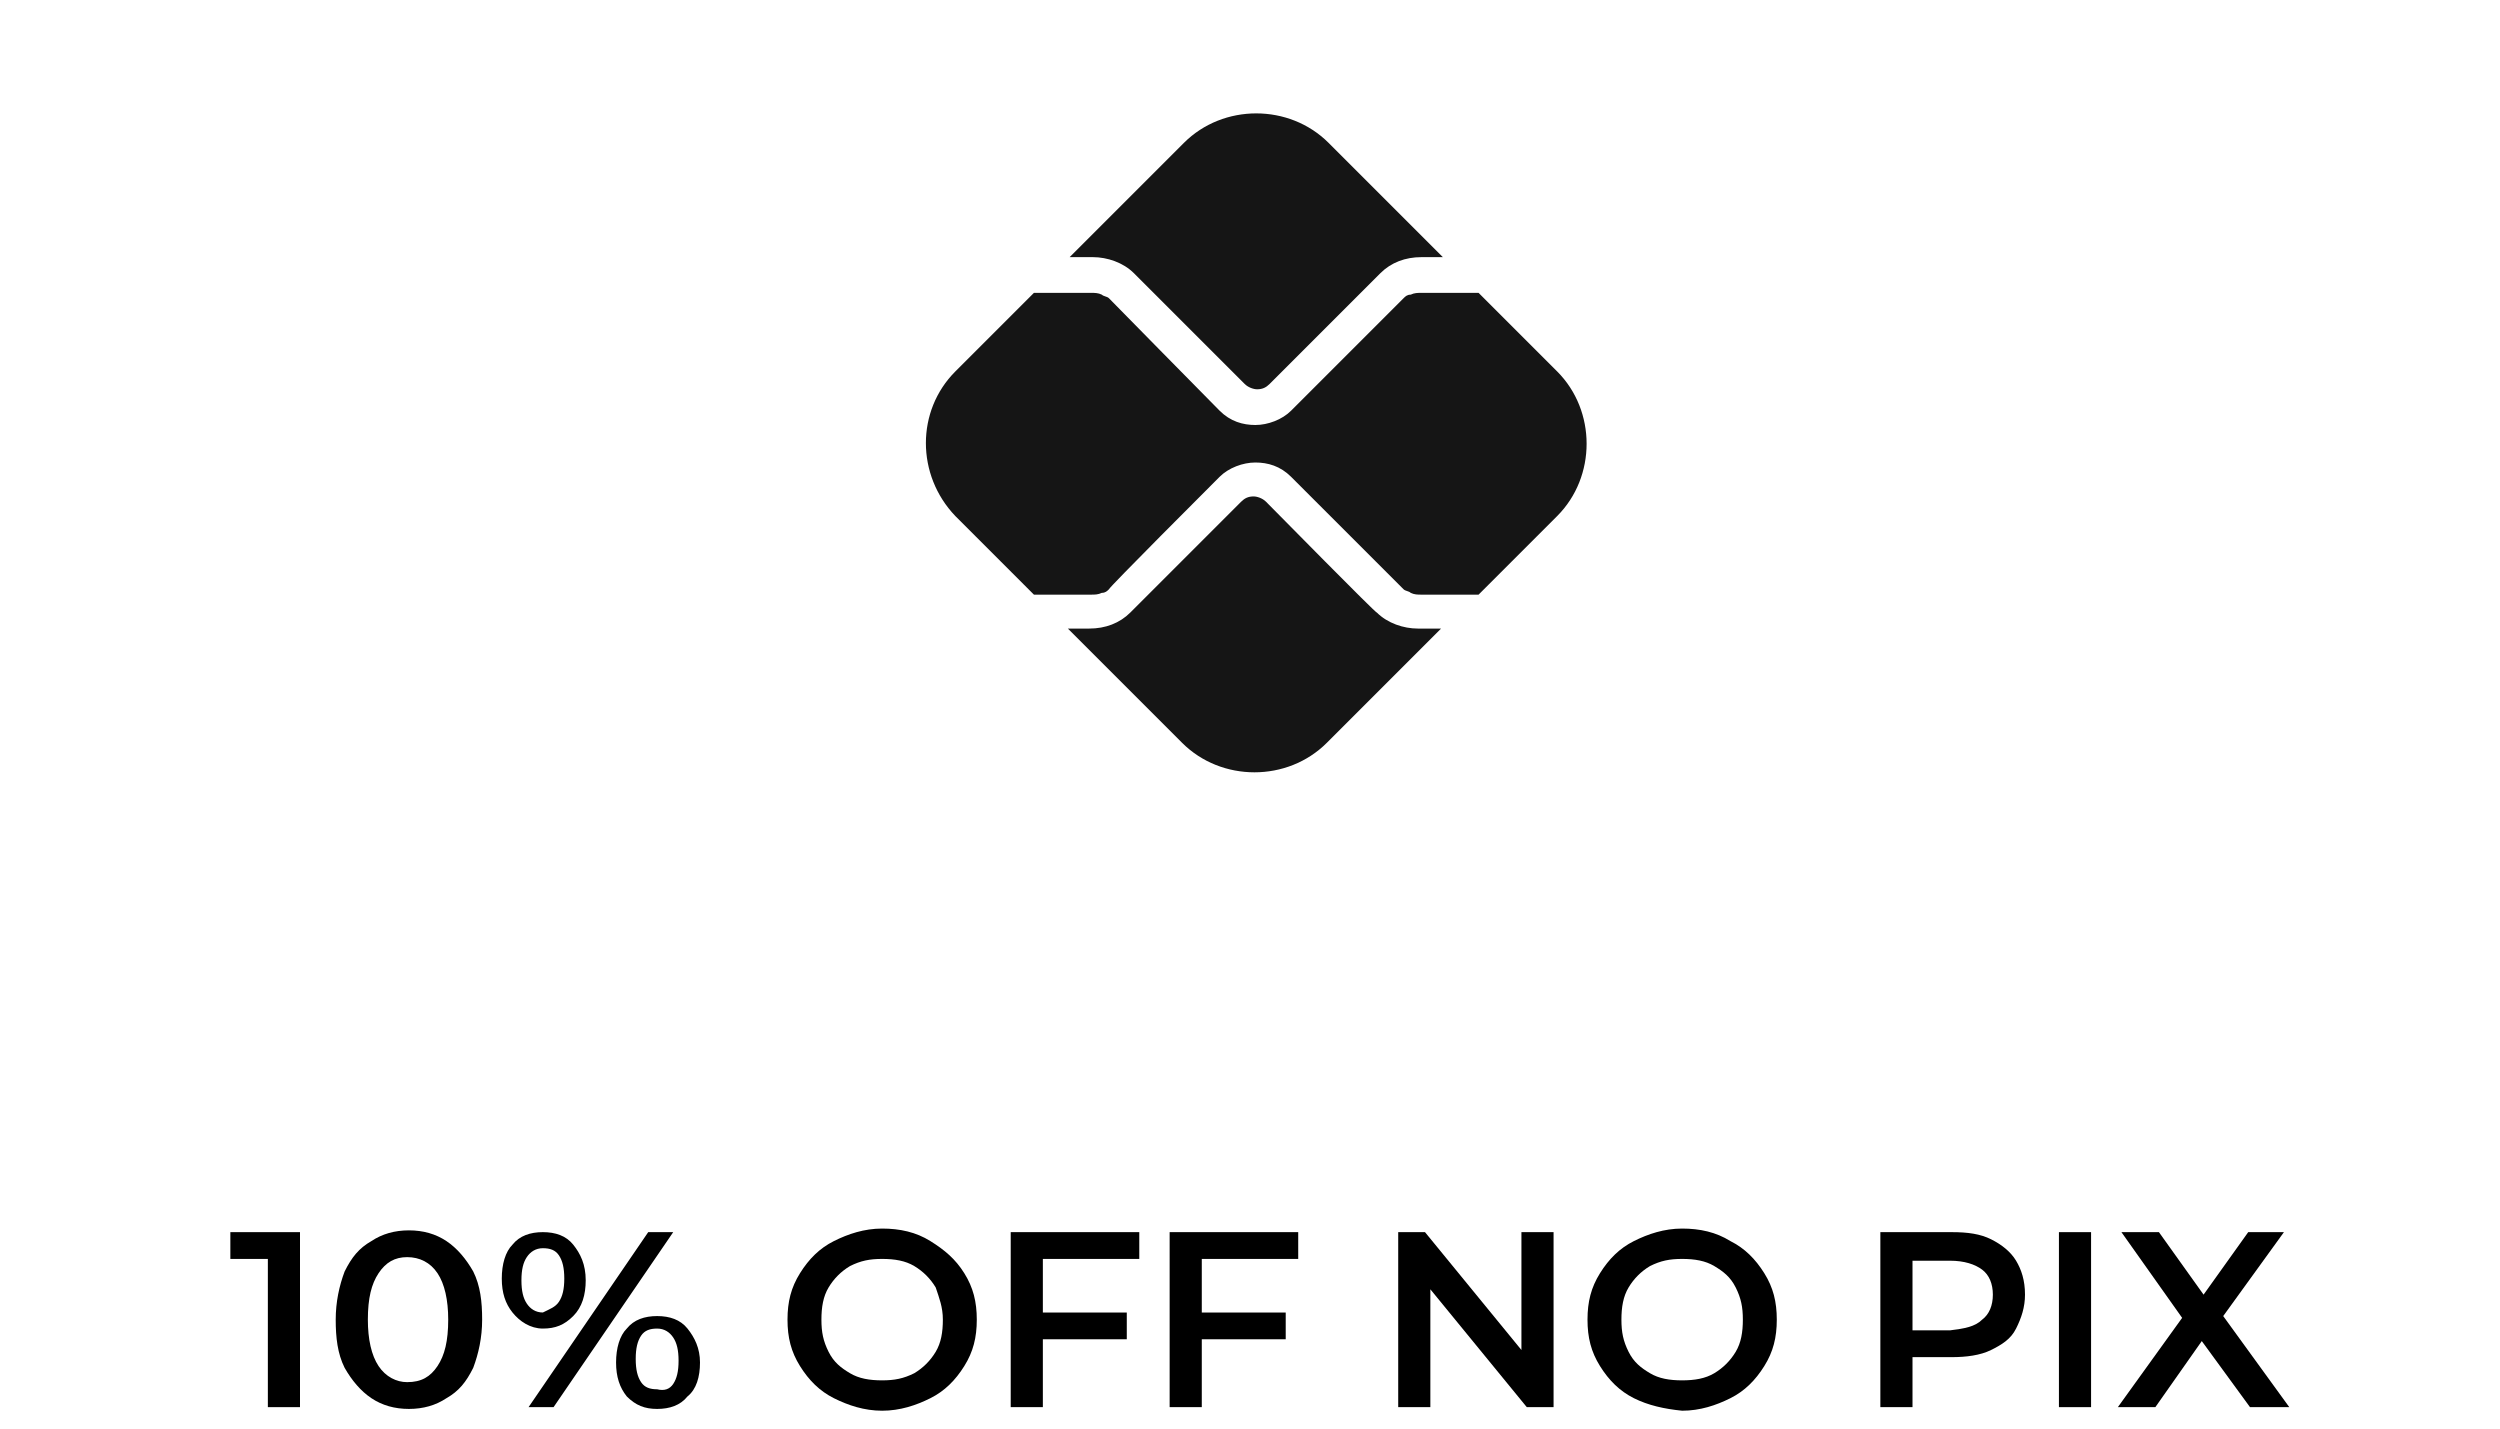 <?xml version="1.0" encoding="utf-8"?>
<!-- Generator: Adobe Illustrator 27.6.1, SVG Export Plug-In . SVG Version: 6.00 Build 0)  -->
<svg version="1.1" id="Camada_1" xmlns="http://www.w3.org/2000/svg" xmlns:xlink="http://www.w3.org/1999/xlink" x="0px" y="0px"
	 viewBox="0 0 140 80" style="enable-background:new 0 0 140 80;" xml:space="preserve">
<style type="text/css">
	.st0{fill-rule:evenodd;clip-rule:evenodd;fill:#151515;}
</style>
<path class="st0" d="M53.5,20.8l4.4-4.4h3.2c0.2,0,0.4,0,0.6,0.1c0.1,0.1,0.3,0.1,0.4,0.2c0,0,5.6,5.7,6.2,6.3
	c0.6,0.6,1.3,0.8,2,0.8s1.5-0.3,2-0.8c2.1-2.1,4.2-4.2,6.3-6.3c0.1-0.1,0.2-0.2,0.4-0.2c0.2-0.1,0.4-0.1,0.6-0.1h3.2l4.4,4.4
	c2.2,2.2,2.2,5.9,0,8.1l-4.4,4.4h-3.2c-0.2,0-0.4,0-0.6-0.1c-0.1-0.1-0.3-0.1-0.4-0.2c-2.1-2.1-4.2-4.2-6.3-6.3
	c-0.6-0.6-1.3-0.8-2-0.8s-1.5,0.3-2,0.8c-0.6,0.6-6.2,6.2-6.2,6.3c-0.1,0.1-0.2,0.2-0.4,0.2c-0.2,0.1-0.4,0.1-0.6,0.1h-3.2l-4.4-4.4
	C51.3,26.6,51.3,23,53.5,20.8 M59.9,14.4L66.3,8c2.2-2.2,5.9-2.2,8.1,0l6.4,6.4h-1.2c-0.9,0-1.7,0.3-2.3,0.9c0,0-5.7,5.7-6.2,6.2
	c-0.2,0.2-0.4,0.3-0.7,0.3c-0.2,0-0.5-0.1-0.7-0.3c-0.6-0.6-6.2-6.2-6.2-6.2c-0.6-0.6-1.5-0.9-2.3-0.9
	C61.2,14.4,59.9,14.4,59.9,14.4z M80.7,35.2l-6.4,6.4c-2.2,2.2-5.9,2.2-8.1,0l-6.4-6.4H61c0.9,0,1.7-0.3,2.3-0.9
	c0,0,5.7-5.7,6.2-6.2c0.2-0.2,0.4-0.3,0.7-0.3c0.2,0,0.5,0.1,0.7,0.3c0.5,0.5,6.2,6.3,6.2,6.2c0.6,0.6,1.5,0.9,2.3,0.9H80.7z"/>
<g>
	<path d="M16.8,69v9.8H15v-8.3h-2.1V69H16.8z"/>
	<path d="M20.8,78.3c-0.6-0.4-1.1-1-1.5-1.7c-0.4-0.8-0.5-1.7-0.5-2.7c0-1,0.2-1.9,0.5-2.7c0.4-0.8,0.8-1.3,1.5-1.7
		c0.6-0.4,1.3-0.6,2.1-0.6s1.5,0.2,2.1,0.6c0.6,0.4,1.1,1,1.5,1.7c0.4,0.8,0.5,1.7,0.5,2.7c0,1-0.2,1.9-0.5,2.7
		c-0.4,0.8-0.8,1.3-1.5,1.7c-0.6,0.4-1.3,0.6-2.1,0.6S21.4,78.7,20.8,78.3z M24.5,76.5c0.4-0.6,0.6-1.4,0.6-2.6c0-1.1-0.2-2-0.6-2.6
		c-0.4-0.6-1-0.9-1.7-0.9c-0.7,0-1.2,0.3-1.6,0.9c-0.4,0.6-0.6,1.4-0.6,2.6c0,1.1,0.2,2,0.6,2.6c0.4,0.6,1,0.9,1.6,0.9
		C23.6,77.4,24.1,77.1,24.5,76.5z"/>
	<path d="M28.7,73.5c-0.4-0.5-0.6-1.1-0.6-1.9s0.2-1.5,0.6-1.9c0.4-0.5,1-0.7,1.7-0.7s1.3,0.2,1.7,0.7s0.7,1.1,0.7,2
		c0,0.8-0.2,1.5-0.7,2s-1,0.7-1.7,0.7S29.1,74,28.7,73.5z M31.3,72.9c0.2-0.3,0.3-0.7,0.3-1.3s-0.1-1-0.3-1.3
		c-0.2-0.3-0.5-0.4-0.9-0.4c-0.4,0-0.7,0.2-0.9,0.5s-0.3,0.7-0.3,1.3s0.1,1,0.3,1.3c0.2,0.3,0.5,0.5,0.9,0.5
		C30.8,73.3,31.1,73.2,31.3,72.9z M36.3,69h1.4L31,78.8h-1.4L36.3,69z M35.1,78.2c-0.4-0.5-0.6-1.1-0.6-1.9s0.2-1.5,0.6-1.9
		c0.4-0.5,1-0.7,1.7-0.7c0.7,0,1.3,0.2,1.7,0.7c0.4,0.5,0.7,1.1,0.7,1.9s-0.2,1.5-0.7,1.9c-0.4,0.5-1,0.7-1.7,0.7
		C36.1,78.9,35.6,78.7,35.1,78.2z M37.7,77.5c0.2-0.3,0.3-0.7,0.3-1.3s-0.1-1-0.3-1.3c-0.2-0.3-0.5-0.5-0.9-0.5
		c-0.4,0-0.7,0.1-0.9,0.4s-0.3,0.7-0.3,1.3s0.1,1,0.3,1.3s0.5,0.4,0.9,0.4C37.2,77.9,37.5,77.8,37.7,77.5z"/>
	<path d="M46.7,78.3c-0.8-0.4-1.4-1-1.9-1.8c-0.5-0.8-0.7-1.6-0.7-2.6c0-1,0.2-1.8,0.7-2.6c0.5-0.8,1.1-1.4,1.9-1.8s1.7-0.7,2.7-0.7
		s1.9,0.2,2.7,0.7s1.4,1,1.9,1.8c0.5,0.8,0.7,1.6,0.7,2.6c0,1-0.2,1.8-0.7,2.6c-0.5,0.8-1.1,1.4-1.9,1.8c-0.8,0.4-1.7,0.7-2.7,0.7
		S47.5,78.7,46.7,78.3z M51.2,76.9c0.5-0.3,0.9-0.7,1.2-1.2c0.3-0.5,0.4-1.1,0.4-1.8c0-0.7-0.2-1.2-0.4-1.8
		c-0.3-0.5-0.7-0.9-1.2-1.2c-0.5-0.3-1.1-0.4-1.8-0.4s-1.2,0.1-1.8,0.4c-0.5,0.3-0.9,0.7-1.2,1.2s-0.4,1.1-0.4,1.8
		c0,0.7,0.1,1.2,0.4,1.8s0.7,0.9,1.2,1.2c0.5,0.3,1.1,0.4,1.8,0.4S50.6,77.2,51.2,76.9z"/>
	<path d="M58.4,70.5v3h4.7v1.5h-4.7v3.8h-1.8V69h7.2v1.5H58.4z"/>
	<path d="M67.3,70.5v3h4.7v1.5h-4.7v3.8h-1.8V69h7.2v1.5H67.3z"/>
	<path d="M87,69v9.8h-1.5l-5.4-6.6v6.6h-1.8V69h1.5l5.4,6.6V69H87z"/>
	<path d="M91.5,78.3c-0.8-0.4-1.4-1-1.9-1.8c-0.5-0.8-0.7-1.6-0.7-2.6c0-1,0.2-1.8,0.7-2.6c0.5-0.8,1.1-1.4,1.9-1.8s1.7-0.7,2.7-0.7
		c1,0,1.9,0.2,2.7,0.7c0.8,0.4,1.4,1,1.9,1.8c0.5,0.8,0.7,1.6,0.7,2.6c0,1-0.2,1.8-0.7,2.6c-0.5,0.8-1.1,1.4-1.9,1.8
		c-0.8,0.4-1.7,0.7-2.7,0.7C93.2,78.9,92.3,78.7,91.5,78.3z M96,76.9c0.5-0.3,0.9-0.7,1.2-1.2s0.4-1.1,0.4-1.8
		c0-0.7-0.1-1.2-0.4-1.8s-0.7-0.9-1.2-1.2s-1.1-0.4-1.8-0.4c-0.7,0-1.2,0.1-1.8,0.4c-0.5,0.3-0.9,0.7-1.2,1.2s-0.4,1.1-0.4,1.8
		c0,0.7,0.1,1.2,0.4,1.8s0.7,0.9,1.2,1.2c0.5,0.3,1.1,0.4,1.8,0.4C94.9,77.3,95.5,77.2,96,76.9z"/>
	<path d="M111.5,69.4c0.6,0.3,1.1,0.7,1.4,1.2s0.5,1.1,0.5,1.9c0,0.7-0.2,1.3-0.5,1.9s-0.8,0.9-1.4,1.2s-1.4,0.4-2.2,0.4h-2.2v2.8
		h-1.8V69h4C110.2,69,110.9,69.1,111.5,69.4z M111,73.9c0.4-0.3,0.6-0.8,0.6-1.4c0-0.6-0.2-1.1-0.6-1.4s-1-0.5-1.8-0.5h-2.1v3.9h2.1
		C110,74.4,110.6,74.3,111,73.9z"/>
	<path d="M115.3,69h1.8v9.8h-1.8V69z"/>
	<path d="M126,78.8l-2.7-3.7l-2.6,3.7h-2.1l3.6-5l-3.4-4.8h2.1l2.5,3.5l2.5-3.5h2l-3.4,4.7l3.7,5.1H126z"/>
</g>
</svg>
